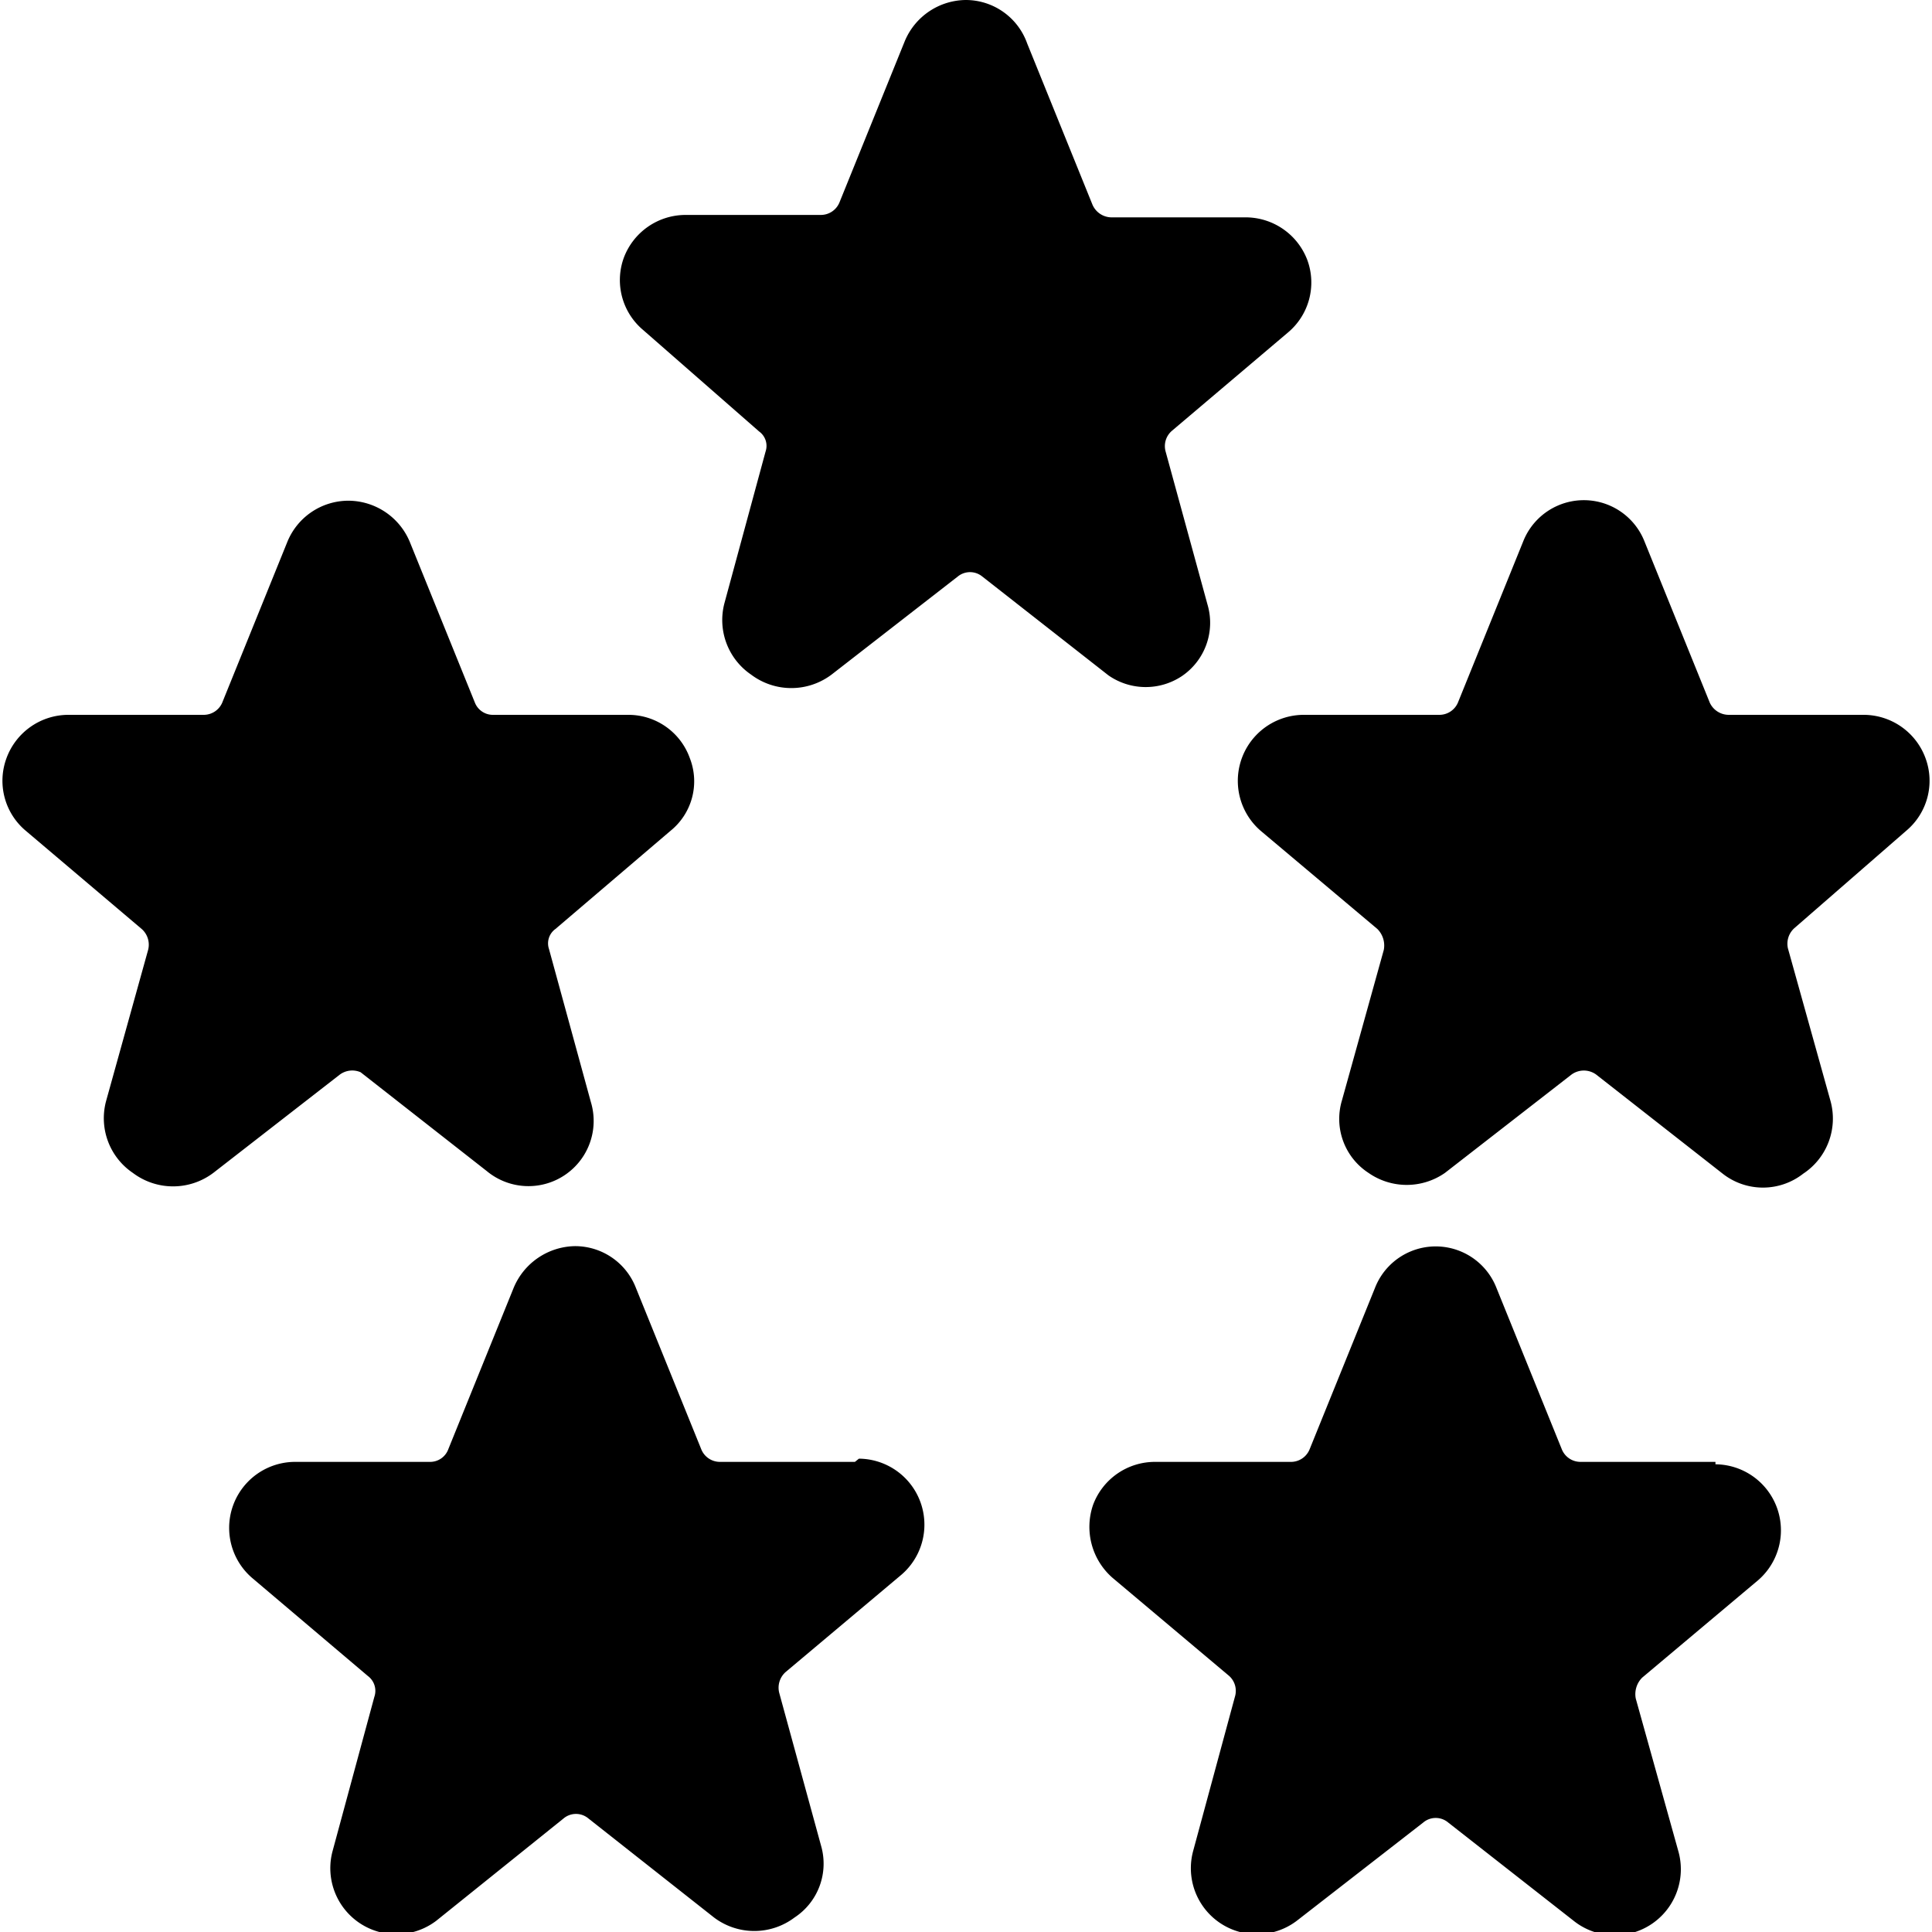 <svg xmlns="http://www.w3.org/2000/svg" viewBox="0 0 24 24"><g><path d="M14.68 8.4a0.8 0.8 0 0 0 0.32 -0.89l-0.52 -1.9a0.25 0.25 0 0 1 0.08 -0.26L16 4.13a0.81 0.81 0 0 0 0.24 -0.9 0.82 0.82 0 0 0 -0.77 -0.53H13.8a0.26 0.26 0 0 1 -0.23 -0.16l-0.81 -2A0.81 0.81 0 0 0 12 0a0.83 0.83 0 0 0 -0.76 0.51l-0.81 2a0.25 0.25 0 0 1 -0.23 0.16H8.52a0.82 0.82 0 0 0 -0.77 0.53 0.81 0.81 0 0 0 0.24 0.9l1.44 1.26a0.22 0.22 0 0 1 0.08 0.25L9 7.49a0.82 0.82 0 0 0 0.33 0.89 0.83 0.83 0 0 0 1 0l1.57 -1.22a0.24 0.24 0 0 1 0.3 0l1.57 1.23a0.81 0.81 0 0 0 0.91 0.01Z" fill="#000000" stroke-width="1"></path><path d="m4.48 13.32 1.57 1.23a0.81 0.81 0 0 0 1.29 -0.86l-0.52 -1.9a0.22 0.22 0 0 1 0.08 -0.25l1.43 -1.22a0.79 0.79 0 0 0 0.24 -0.9 0.81 0.81 0 0 0 -0.76 -0.54H6.13a0.24 0.24 0 0 1 -0.23 -0.15l-0.81 -2a0.83 0.83 0 0 0 -0.76 -0.51 0.82 0.82 0 0 0 -0.76 0.51l-0.81 2a0.25 0.25 0 0 1 -0.23 0.15H0.84a0.82 0.82 0 0 0 -0.76 0.54 0.81 0.81 0 0 0 0.24 0.9l1.44 1.22a0.26 0.26 0 0 1 0.08 0.26l-0.52 1.87a0.82 0.82 0 0 0 0.33 0.9 0.83 0.83 0 0 0 1 0l1.57 -1.22a0.26 0.26 0 0 1 0.26 -0.03Z" fill="#000000" stroke-width="1"></path><path d="M23.68 10.32a0.81 0.81 0 0 0 0.24 -0.9 0.82 0.82 0 0 0 -0.76 -0.54h-1.68a0.26 0.26 0 0 1 -0.24 -0.15l-0.81 -2a0.81 0.81 0 0 0 -1.51 0l-0.81 2a0.25 0.25 0 0 1 -0.23 0.15h-1.69a0.82 0.82 0 0 0 -0.53 1.44l1.45 1.22a0.29 0.29 0 0 1 0.08 0.26l-0.52 1.87a0.8 0.8 0 0 0 0.33 0.9 0.83 0.83 0 0 0 0.95 0l1.57 -1.22a0.26 0.26 0 0 1 0.31 0l1.57 1.23a0.81 0.81 0 0 0 1 0 0.82 0.82 0 0 0 0.34 -0.9l-0.53 -1.9a0.26 0.26 0 0 1 0.08 -0.25Z" fill="#000000" stroke-width="1"></path><path d="M21.31 18.16h-1.68a0.25 0.25 0 0 1 -0.23 -0.16l-0.81 -2a0.81 0.81 0 0 0 -1.51 0l-0.81 2a0.25 0.25 0 0 1 -0.24 0.16h-1.68a0.82 0.82 0 0 0 -0.77 0.53 0.84 0.84 0 0 0 0.24 0.91l1.45 1.22a0.25 0.25 0 0 1 0.07 0.26L14.82 23a0.82 0.82 0 0 0 1.29 0.86l1.57 -1.22a0.24 0.24 0 0 1 0.31 0l1.57 1.23a0.82 0.82 0 0 0 1.29 -0.87l-0.53 -1.9a0.29 0.29 0 0 1 0.08 -0.26l1.44 -1.21a0.82 0.82 0 0 0 -0.53 -1.44Z" fill="#000000" stroke-width="1"></path><path d="M10.62 18.16H8.94a0.25 0.25 0 0 1 -0.23 -0.16l-0.81 -2a0.81 0.81 0 0 0 -0.76 -0.52 0.84 0.84 0 0 0 -0.76 0.52l-0.81 2a0.24 0.24 0 0 1 -0.23 0.16H3.66a0.82 0.82 0 0 0 -0.53 1.44l1.44 1.22a0.23 0.23 0 0 1 0.08 0.26L4.13 23a0.82 0.82 0 0 0 1.29 0.86L7 22.59a0.24 0.24 0 0 1 0.31 0l1.56 1.23a0.83 0.83 0 0 0 1 0 0.8 0.8 0 0 0 0.33 -0.89l-0.52 -1.9a0.26 0.26 0 0 1 0.08 -0.26l1.44 -1.21a0.82 0.82 0 0 0 -0.53 -1.44Z" fill="#000000" stroke-width="1"></path></g></svg>
